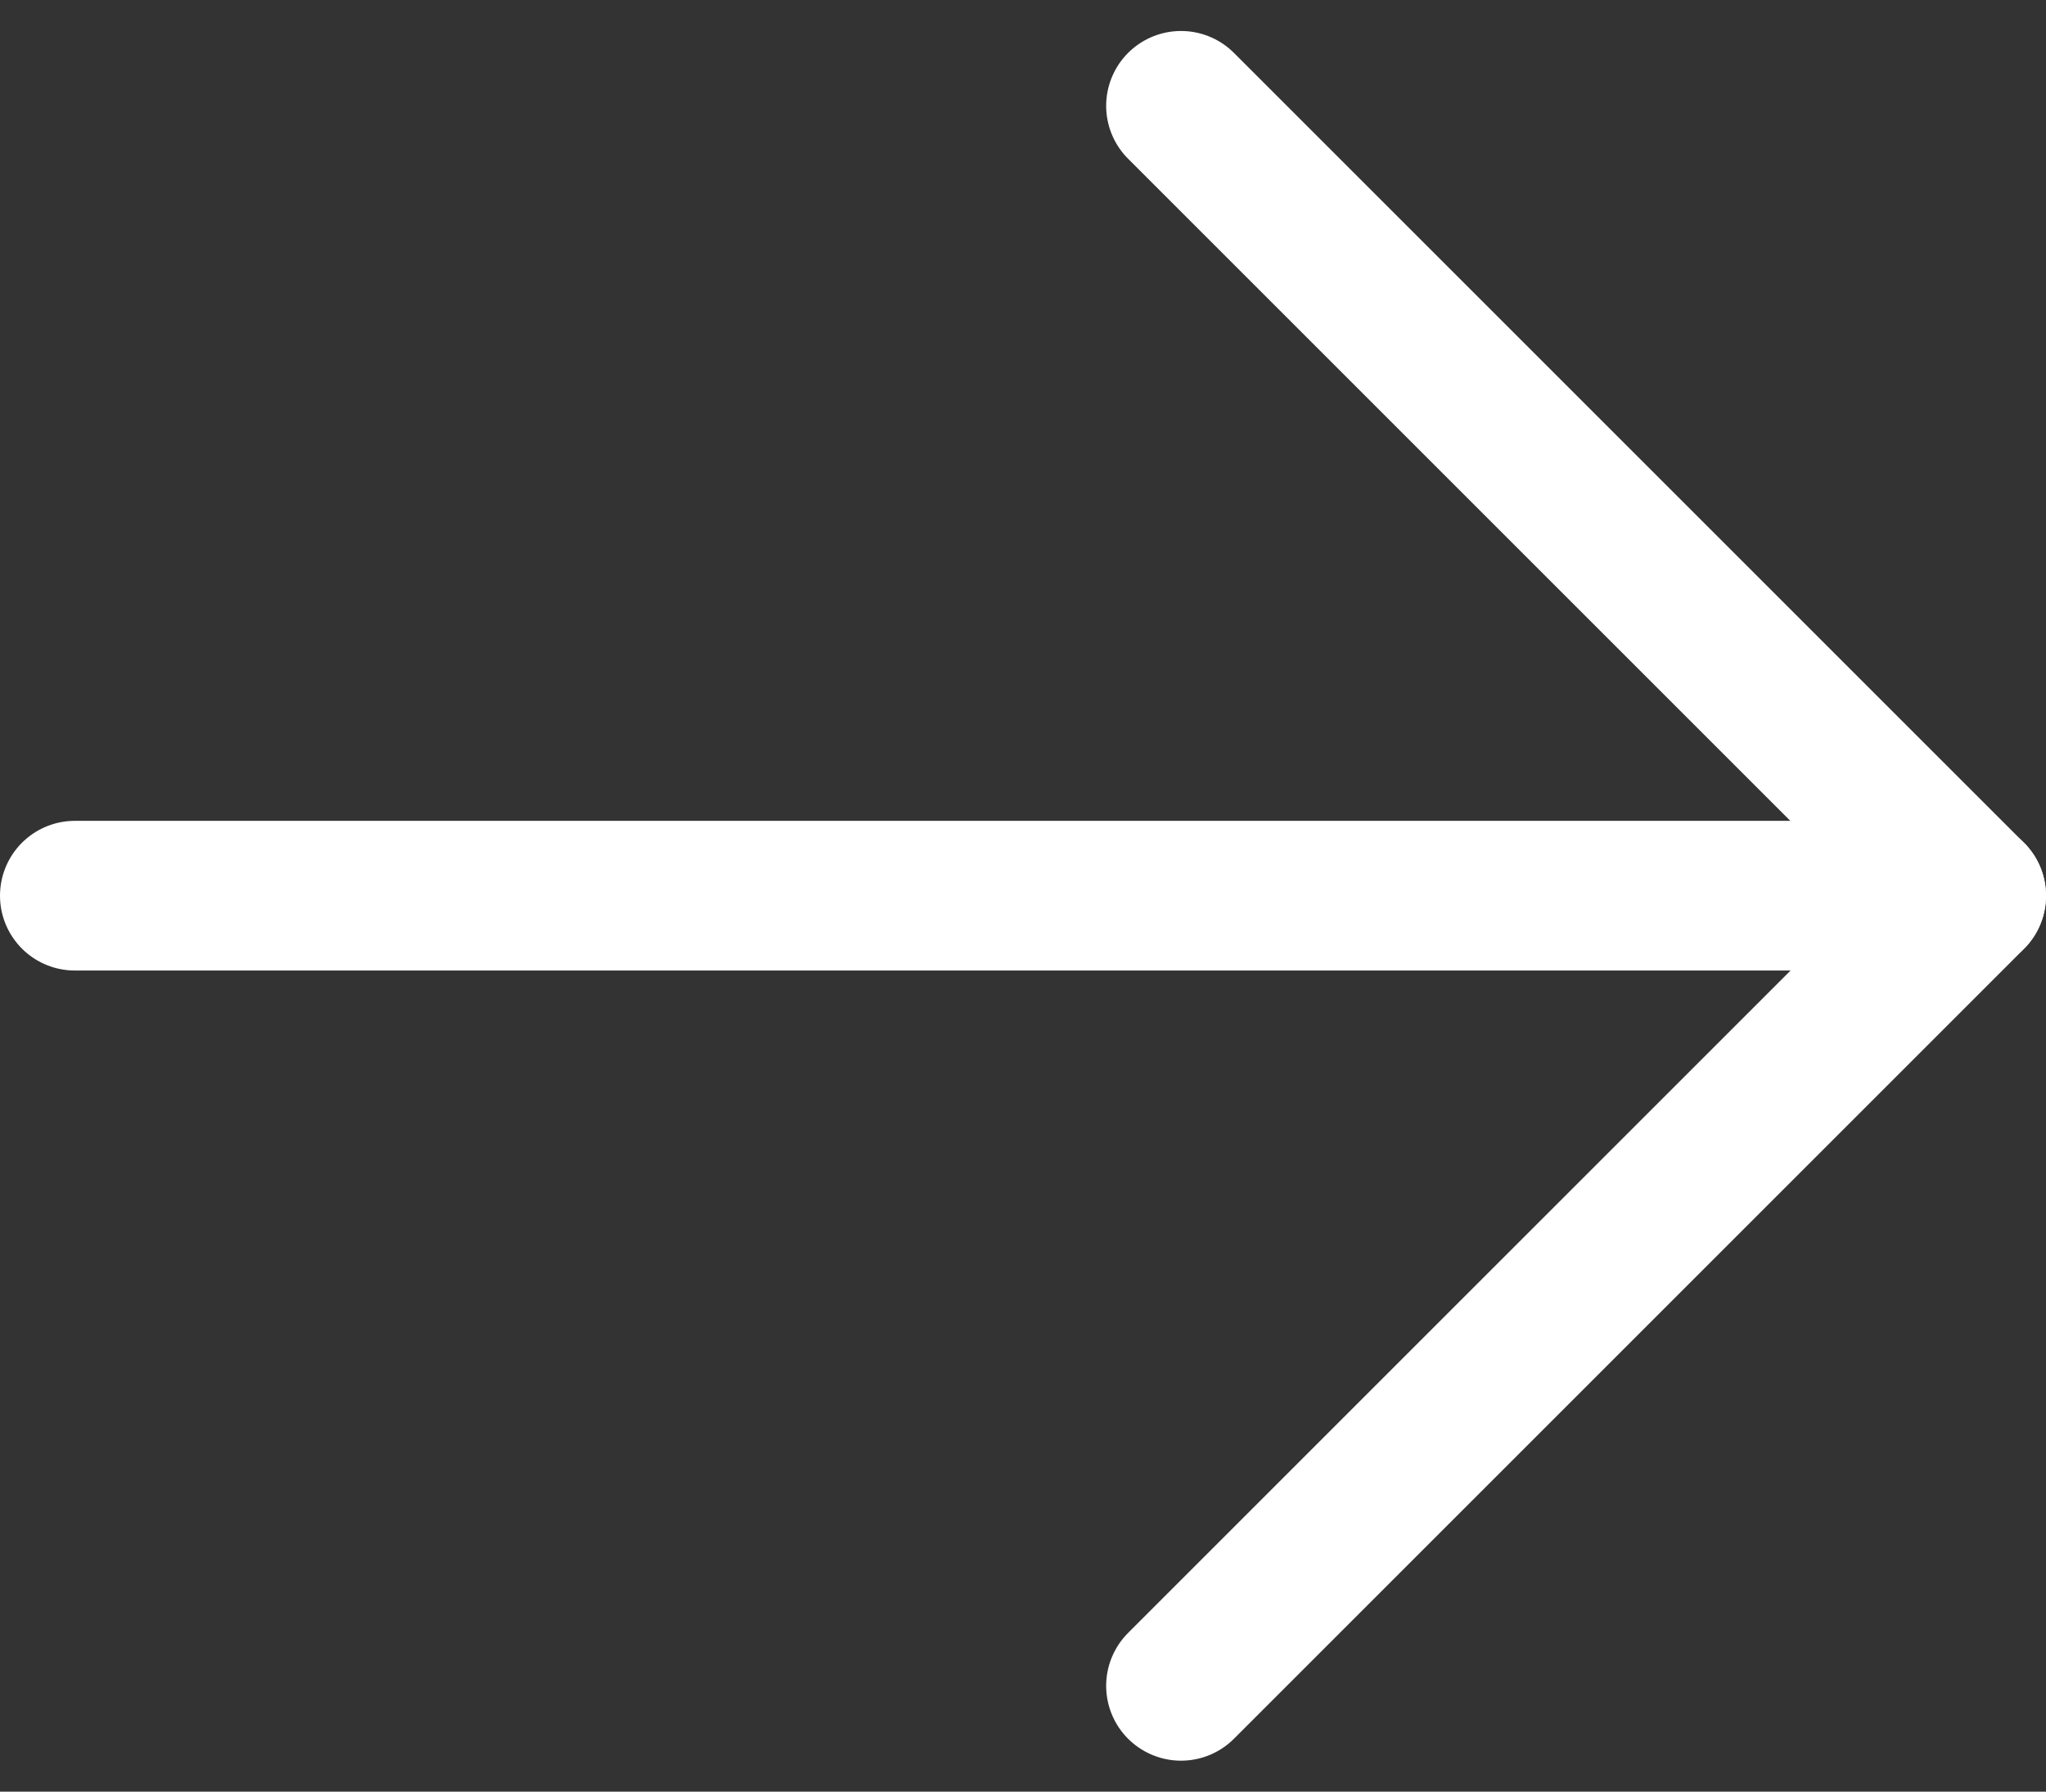 <svg xmlns="http://www.w3.org/2000/svg" width="13.667" height="11.97" viewBox="0 0 13.667 11.97">
  <rect x="0" y="0" width="13.667" height="11.97" fill="#333333" stroke="none"/>
  <g id="Group_1780" data-name="Group 1780" transform="translate(-0.5 -6.516)">
    <path id="Path_418" data-name="Path 418" d="M10,17.556l5.278-5.278L10,7" transform="translate(-1.611 0.223)" fill="none" stroke="#fff" stroke-linecap="round" stroke-linejoin="round" stroke-width="1"/>
    <line id="Line_11" data-name="Line 11" x1="12.667" transform="translate(1 12.5)" fill="none" stroke="#fff" stroke-linecap="round" stroke-linejoin="round" stroke-width="1"/>
  </g>
</svg>

